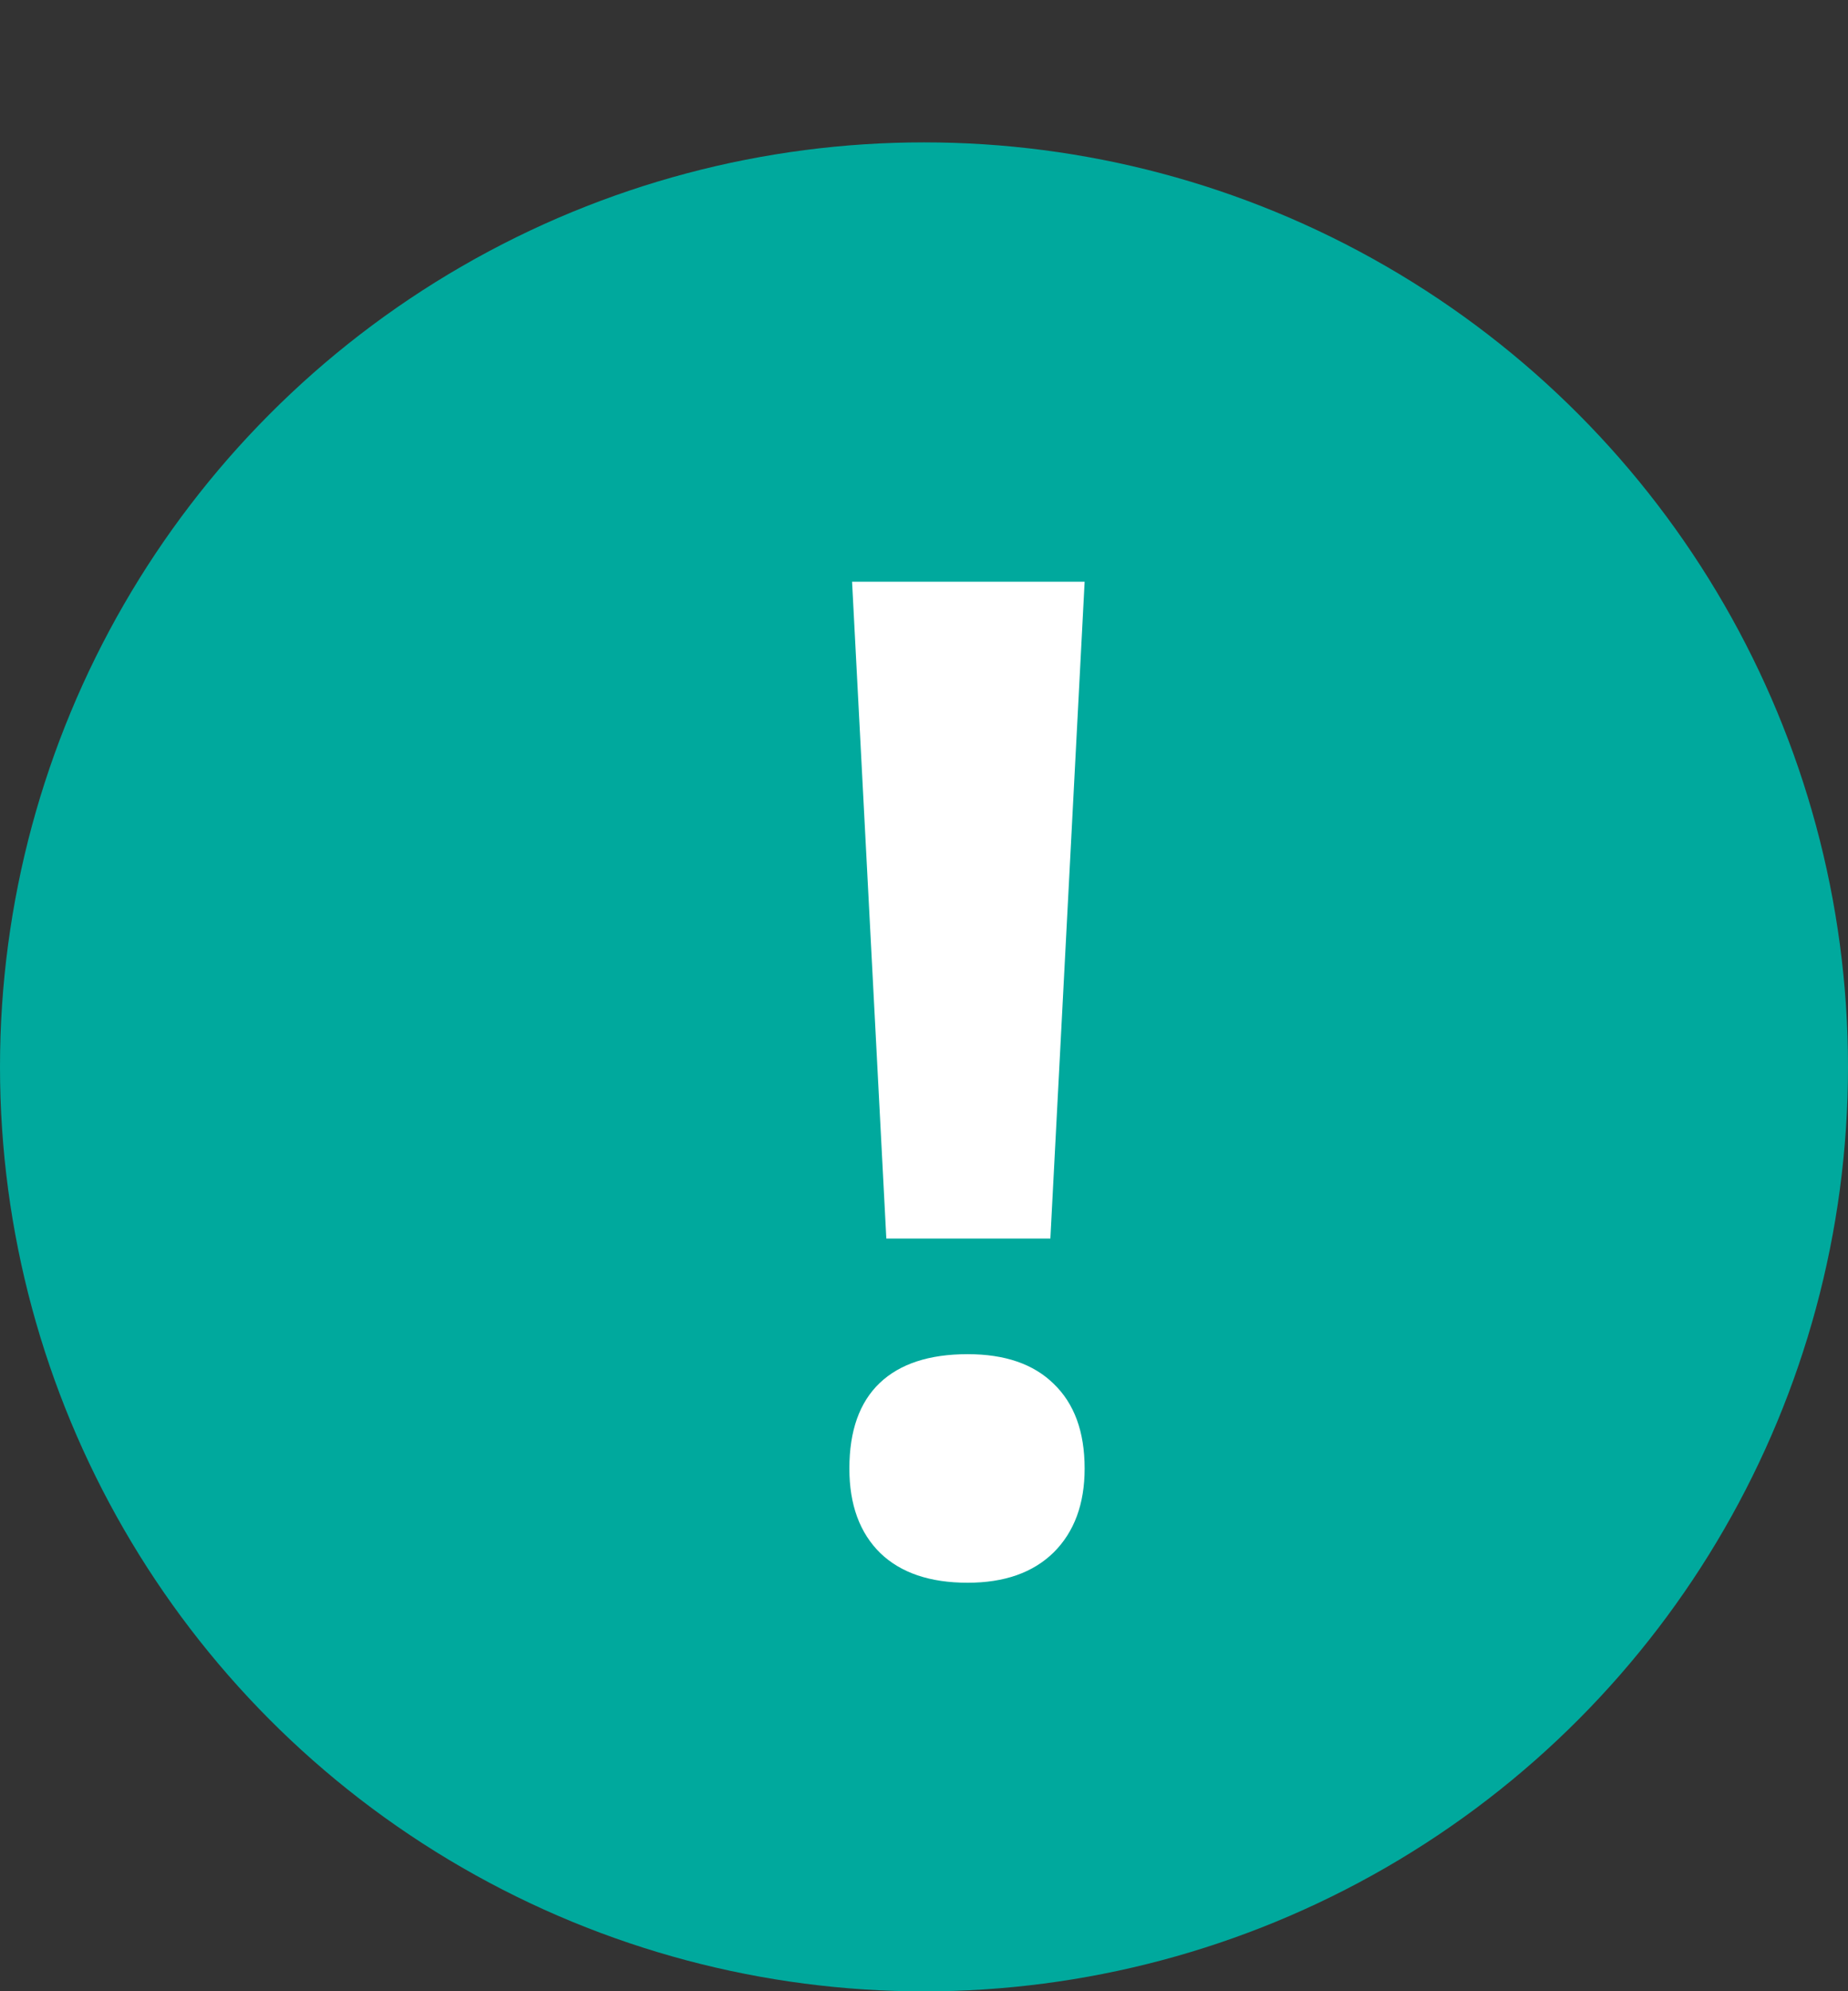 <?xml version="1.0" encoding="UTF-8"?> <svg xmlns="http://www.w3.org/2000/svg" width="13" height="14" viewBox="0 0 13 14" fill="none"><rect x="0" y="0" width="13" height="14" fill="#333333" stroke="none"/> <circle cx="6.5" cy="6.5" r="6.5" transform="matrix(-1 0 0 1 13 1.001)" fill="#00A99D"></circle> <path d="M7.389 8.708H6.235L5.994 4.09H7.63L7.389 8.708ZM5.975 10.325C5.975 10.06 6.046 9.86 6.188 9.724C6.33 9.589 6.536 9.521 6.807 9.521C7.069 9.521 7.27 9.59 7.412 9.729C7.557 9.868 7.63 10.066 7.63 10.325C7.63 10.574 7.557 10.771 7.412 10.915C7.267 11.057 7.066 11.128 6.807 11.128C6.542 11.128 6.338 11.059 6.193 10.92C6.048 10.778 5.975 10.58 5.975 10.325Z" fill="white"></path> </svg> 